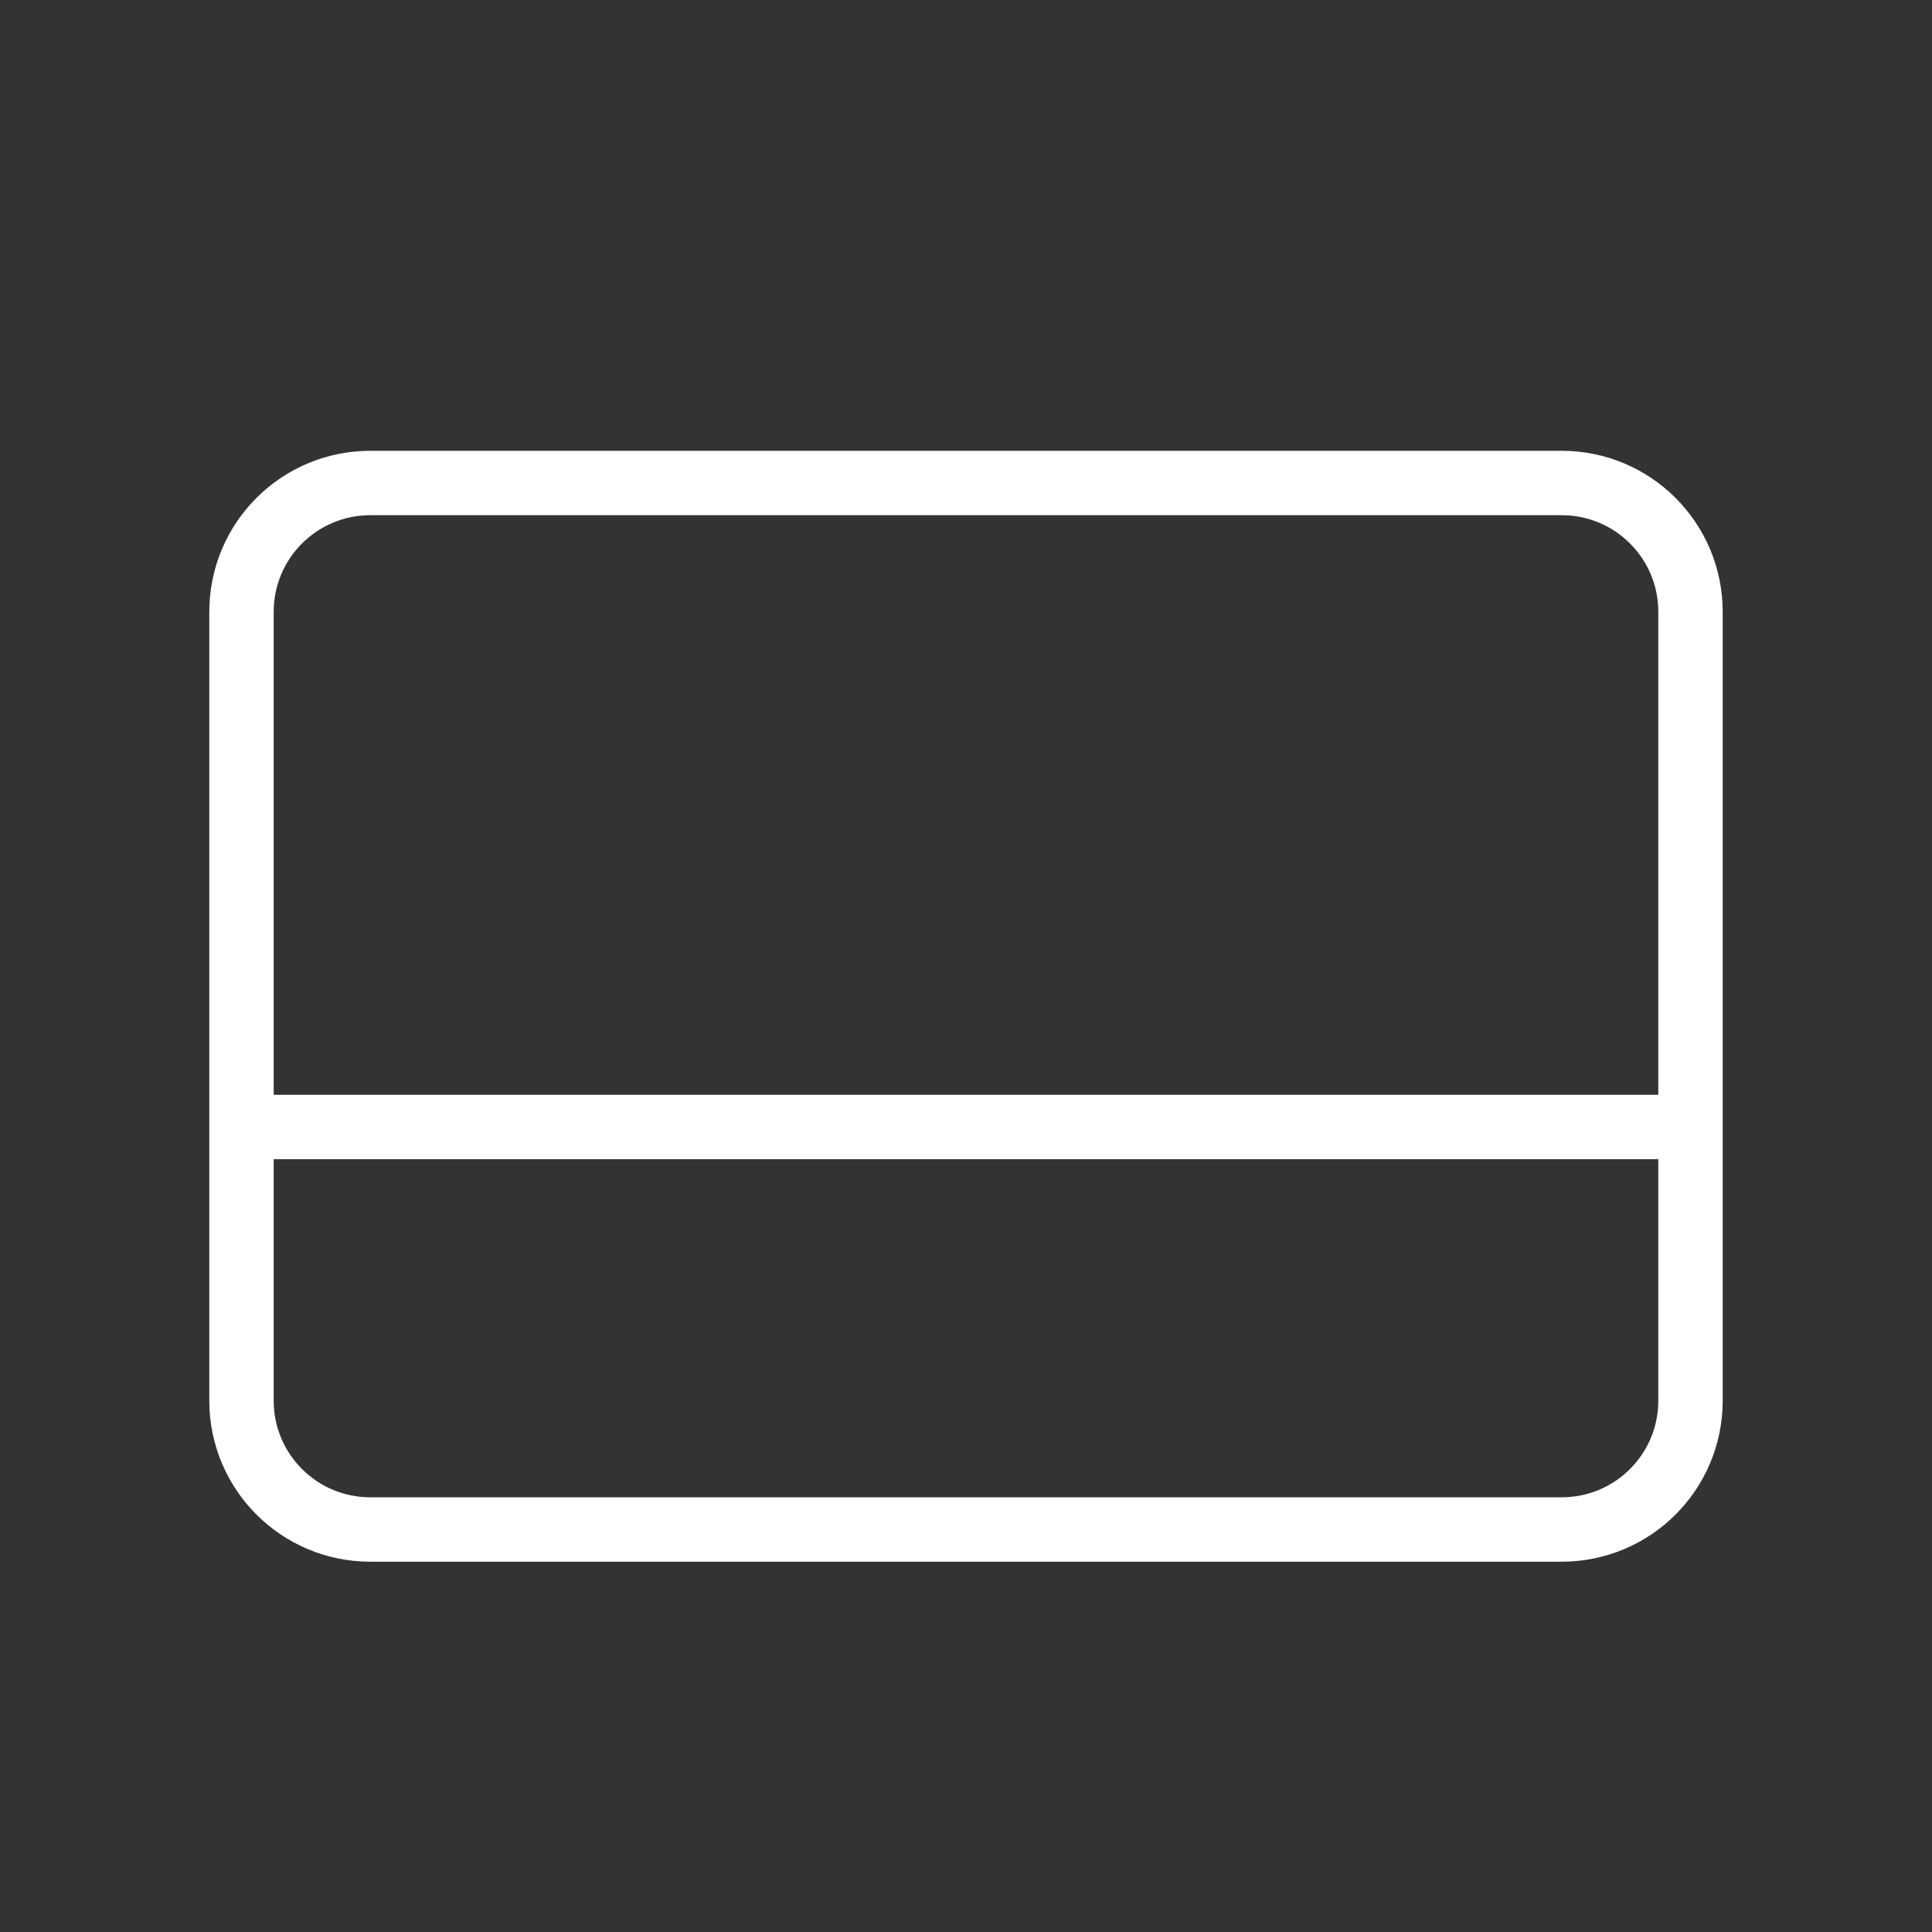 <?xml version="1.0" encoding="UTF-8"?> <svg xmlns="http://www.w3.org/2000/svg" width="30" height="30" viewBox="0 0 30 30" fill="none"><rect x="0" y="0" width="30" height="30" fill="#333333" stroke="none"/><path d="M26.25 17.5V9.5C26.25 8.395 25.355 7.5 24.25 7.5H5.75C4.645 7.5 3.75 8.395 3.75 9.5V17.5M26.25 17.5V21.75C26.25 22.855 25.355 23.75 24.25 23.75H5.75C4.645 23.75 3.75 22.855 3.75 21.75V17.5M26.25 17.5H3.75" stroke="white" stroke-linecap="round" stroke-linejoin="round"></path></svg> 